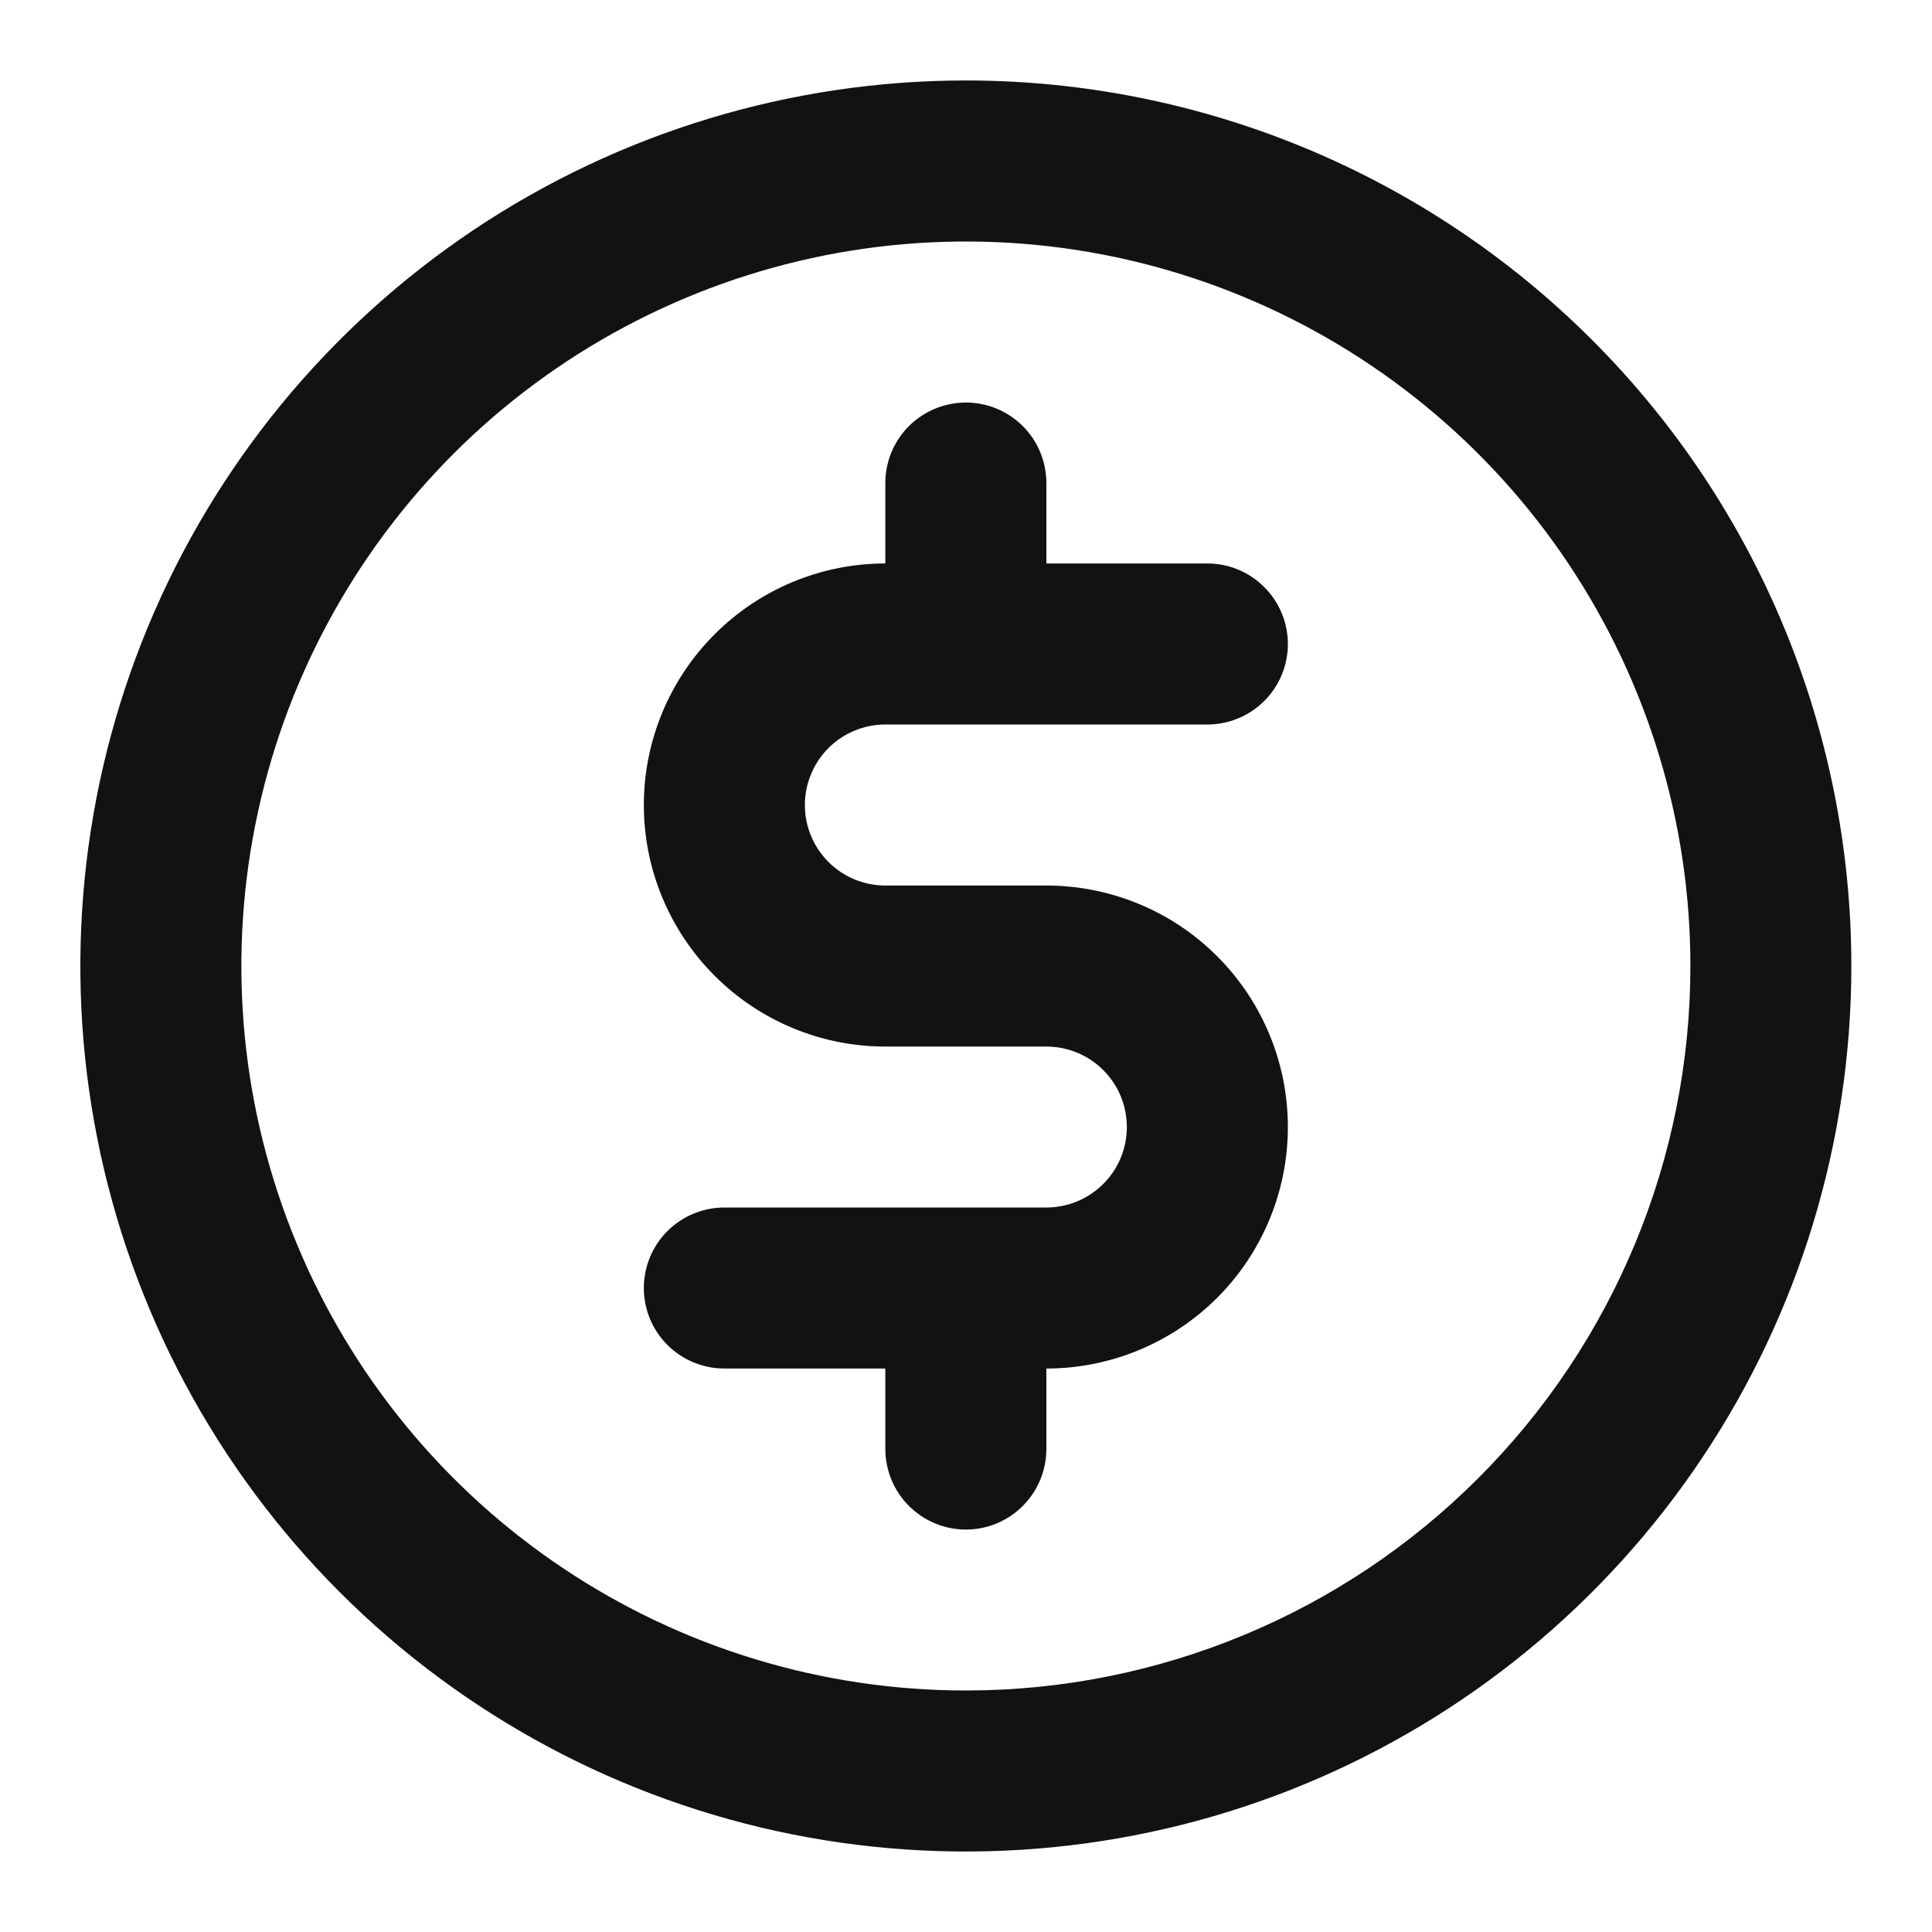<svg width="20" height="20" viewBox="0 0 20 20" fill="none" xmlns="http://www.w3.org/2000/svg">
<path d="M9.165 7.5H12.499C12.72 7.5 12.932 7.412 13.088 7.256C13.244 7.1 13.332 6.888 13.332 6.667C13.332 6.446 13.244 6.234 13.088 6.078C12.932 5.921 12.72 5.833 12.499 5.833H10.832V5C10.832 4.779 10.744 4.567 10.588 4.411C10.432 4.255 10.22 4.167 9.999 4.167C9.778 4.167 9.566 4.255 9.409 4.411C9.253 4.567 9.165 4.779 9.165 5V5.833C8.502 5.833 7.866 6.097 7.398 6.566C6.929 7.035 6.665 7.67 6.665 8.334C6.665 8.997 6.929 9.632 7.398 10.101C7.866 10.57 8.502 10.834 9.165 10.834H10.832C11.053 10.834 11.265 10.921 11.421 11.078C11.578 11.234 11.665 11.446 11.665 11.667C11.665 11.888 11.578 12.1 11.421 12.256C11.265 12.412 11.053 12.5 10.832 12.5H7.499C7.278 12.5 7.066 12.588 6.909 12.744C6.753 12.9 6.665 13.113 6.665 13.334C6.665 13.555 6.753 13.767 6.909 13.923C7.066 14.079 7.278 14.167 7.499 14.167H9.165V15C9.165 15.221 9.253 15.433 9.409 15.589C9.566 15.746 9.778 15.834 9.999 15.834C10.22 15.834 10.432 15.746 10.588 15.589C10.744 15.433 10.832 15.221 10.832 15V14.167C11.495 14.167 12.131 13.903 12.6 13.435C13.069 12.966 13.332 12.33 13.332 11.667C13.332 11.004 13.069 10.368 12.6 9.899C12.131 9.43 11.495 9.167 10.832 9.167H9.165C8.944 9.167 8.732 9.079 8.576 8.923C8.42 8.766 8.332 8.555 8.332 8.334C8.332 8.112 8.42 7.901 8.576 7.744C8.732 7.588 8.944 7.5 9.165 7.5ZM9.999 0.833C8.186 0.833 6.413 1.371 4.906 2.378C3.399 3.386 2.224 4.817 1.53 6.492C0.836 8.167 0.654 10.01 1.008 11.789C1.362 13.567 2.235 15.2 3.517 16.482C4.799 17.764 6.432 18.637 8.21 18.991C9.989 19.344 11.832 19.163 13.507 18.469C15.182 17.775 16.613 16.6 17.62 15.093C18.628 13.585 19.165 11.813 19.165 10C19.165 7.569 18.2 5.237 16.48 3.518C14.761 1.799 12.43 0.833 9.999 0.833ZM9.999 17.5C8.515 17.5 7.065 17.06 5.832 16.236C4.599 15.412 3.637 14.241 3.07 12.87C2.502 11.5 2.353 9.992 2.643 8.537C2.932 7.082 3.647 5.746 4.695 4.697C5.744 3.648 7.081 2.934 8.536 2.644C9.99 2.355 11.498 2.503 12.869 3.071C14.239 3.639 15.411 4.6 16.235 5.833C17.059 7.067 17.499 8.517 17.499 10C17.499 11.989 16.709 13.897 15.302 15.303C13.896 16.71 11.988 17.5 9.999 17.5Z" fill="#121212"/>
</svg>
